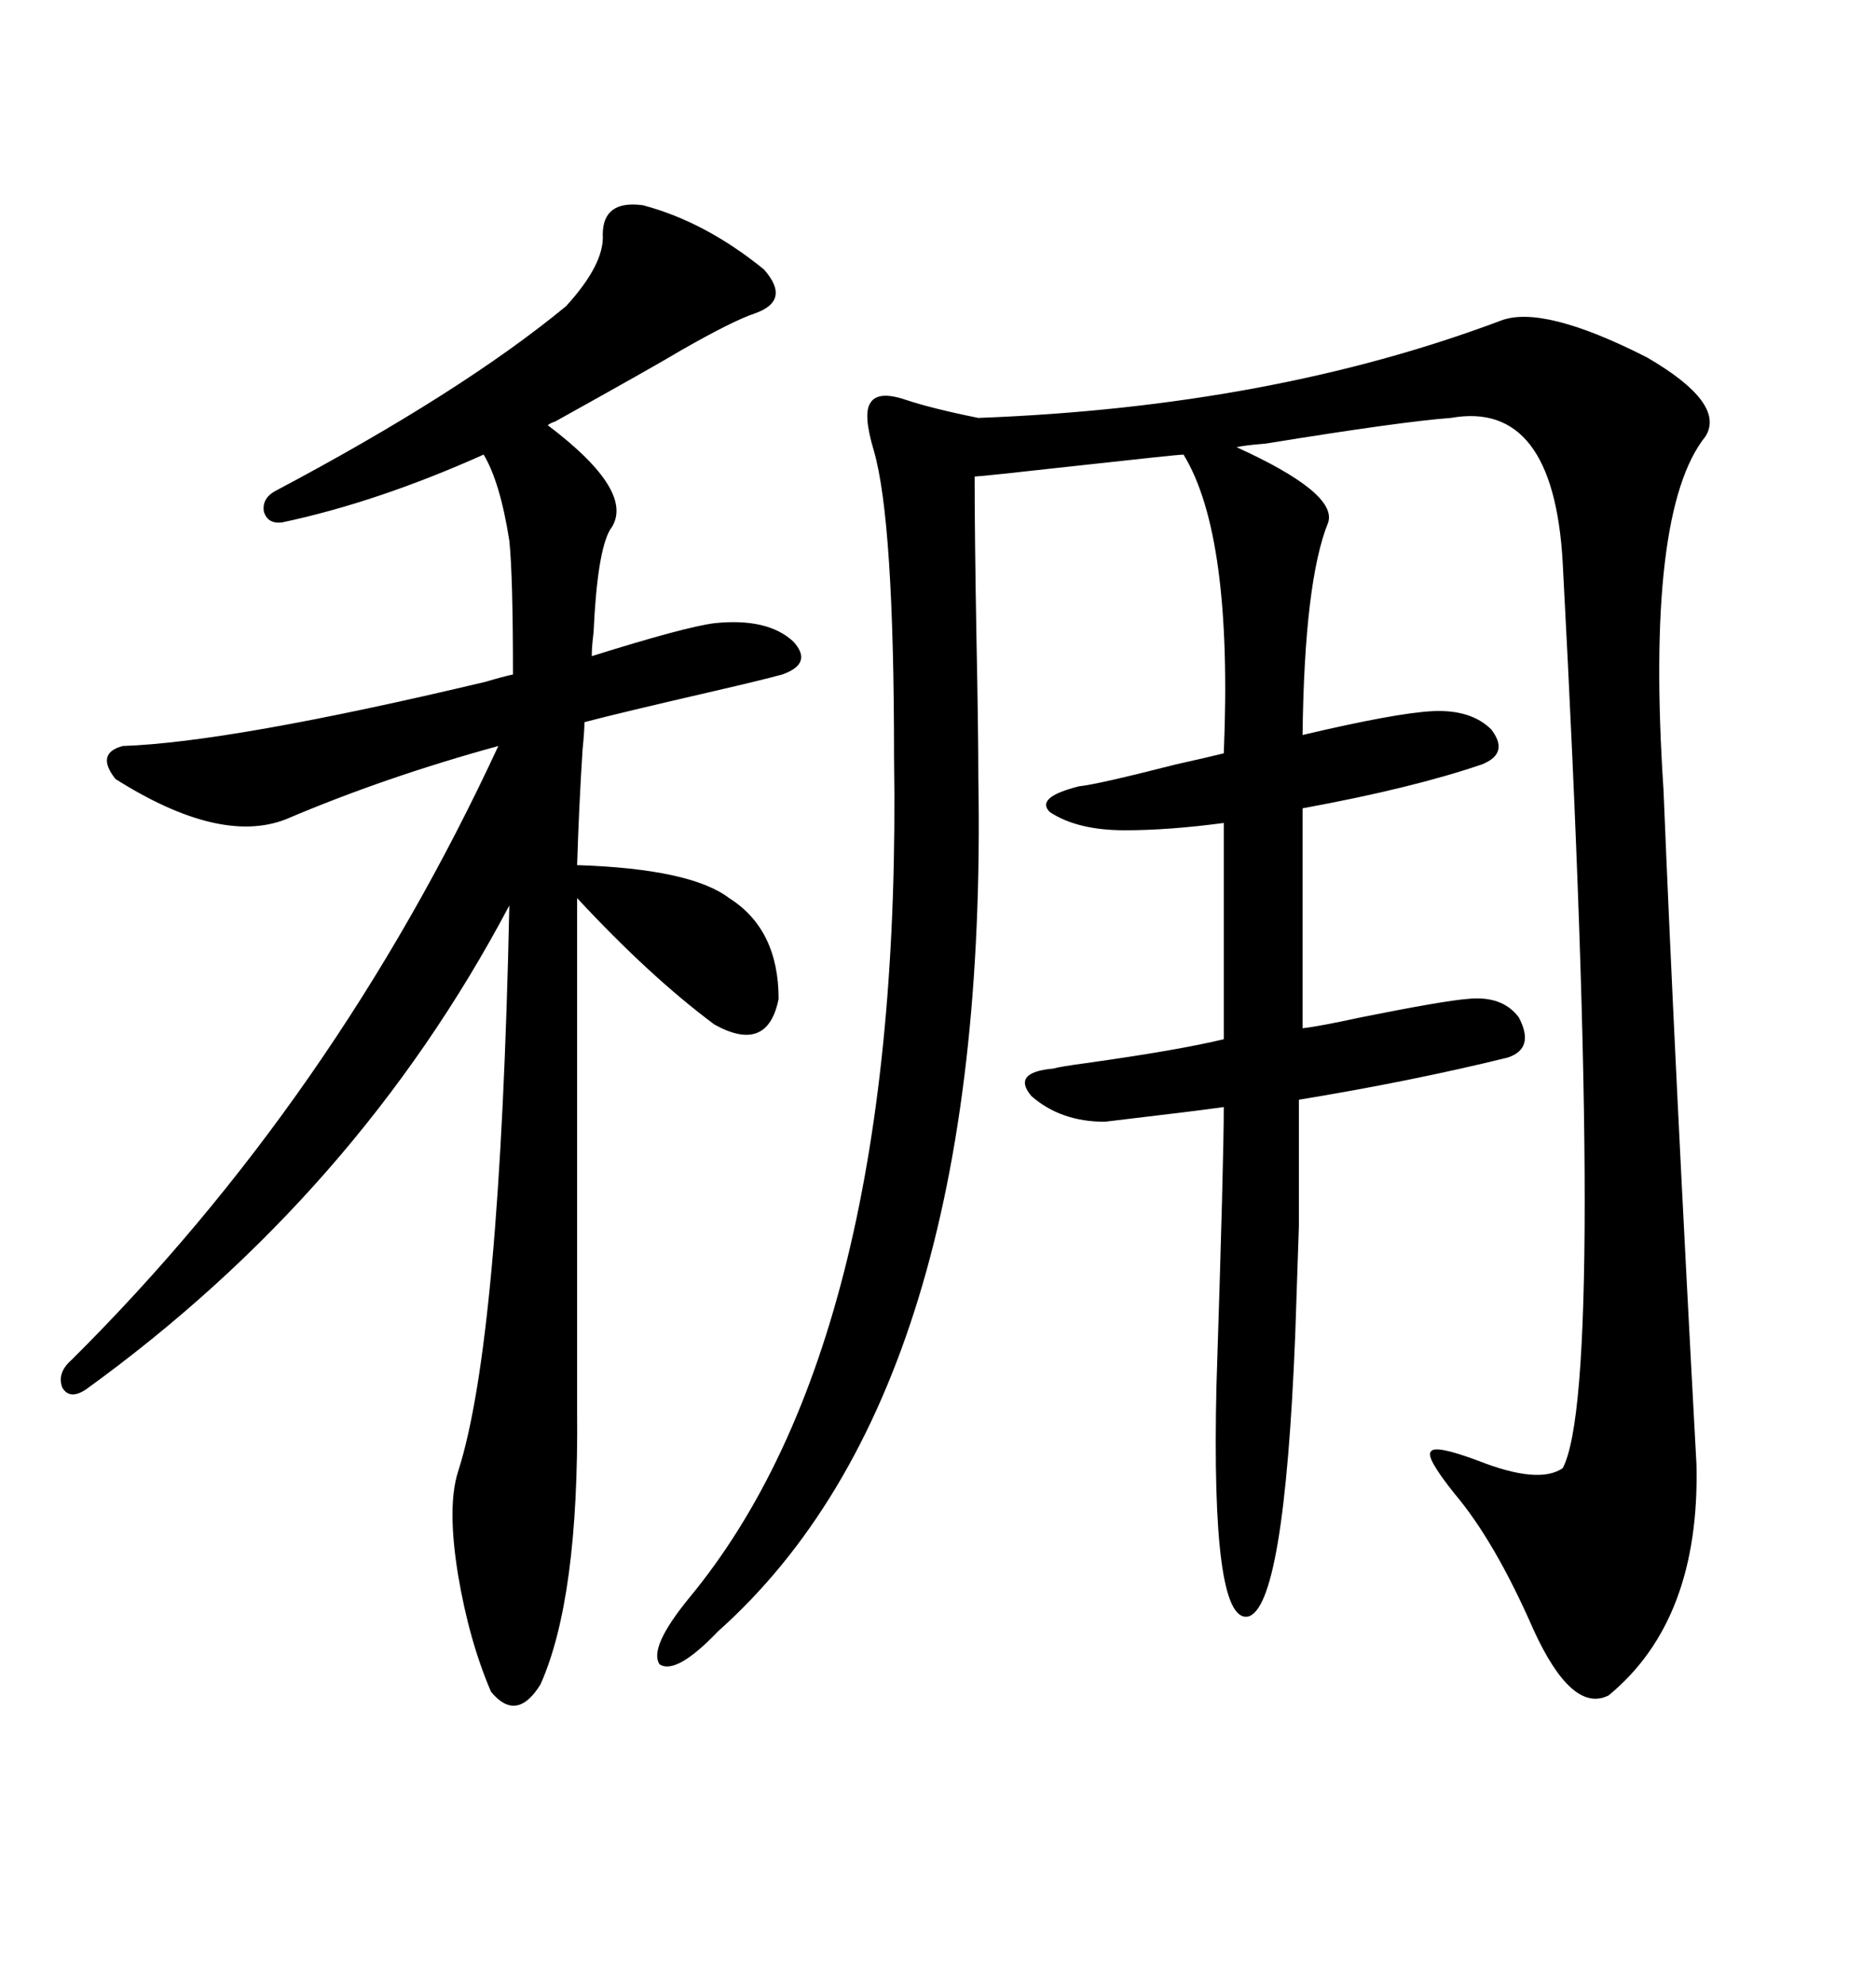 <svg xmlns="http://www.w3.org/2000/svg" xmlns:xlink="http://www.w3.org/1999/xlink" width="300" height="317.285"><path d="M239.94 51.27L239.94 51.27Q246.68 48.63 263.38 57.13L263.38 57.13Q275.98 64.45 272.75 69.73L272.75 69.73Q263.09 81.74 266.02 126.27L266.02 126.27Q267.77 169.34 271.29 234.08L271.29 234.08Q271.88 258.98 257.23 271.00L257.23 271.00Q251.37 273.93 245.21 260.45L245.21 260.45Q239.06 246.39 232.62 238.77L232.62 238.77Q227.93 232.91 228.81 232.03L228.81 232.03Q229.39 230.86 236.43 233.50L236.43 233.50Q246.09 237.30 249.90 234.67L249.90 234.67Q256.93 221.48 249.90 89.94L249.90 89.94Q248.44 63.87 232.03 66.80L232.03 66.80Q224.12 67.38 202.44 70.90L202.44 70.90Q198.93 71.19 197.75 71.48L197.75 71.48Q213.87 78.81 212.40 83.50L212.40 83.50Q208.59 92.87 208.30 117.48L208.30 117.48Q223.24 113.96 229.10 113.67L229.10 113.67Q235.25 113.38 238.48 116.60L238.48 116.60Q241.41 120.41 237.01 122.17L237.01 122.17Q225.88 125.98 208.30 129.20L208.30 129.20L208.30 164.36Q210.94 164.06 217.68 162.60L217.68 162.60Q230.86 159.96 234.67 159.67L234.67 159.67Q240.23 159.08 242.87 162.60L242.87 162.60Q245.51 167.58 241.11 169.04L241.11 169.04Q225.59 172.85 207.71 175.78L207.71 175.78Q207.71 189.26 207.71 196.00L207.71 196.00Q207.42 204.20 207.13 213.28L207.13 213.28Q205.37 257.23 199.51 258.40L199.51 258.40Q193.65 259.28 194.53 221.48L194.53 221.48Q195.70 185.45 195.70 176.95L195.70 176.95Q191.60 177.54 176.66 179.30L176.66 179.30Q169.63 179.30 164.94 175.20L164.94 175.20Q161.72 171.39 168.46 170.80L168.46 170.80Q169.34 170.51 173.73 169.92L173.73 169.92Q188.38 167.87 195.70 166.11L195.70 166.11L195.70 131.54Q186.91 132.71 179.88 132.71L179.88 132.71Q172.27 132.71 167.87 129.79L167.87 129.79Q165.53 127.44 172.56 125.68L172.56 125.68Q175.49 125.39 188.09 122.17L188.09 122.17Q193.36 121.00 195.70 120.41L195.70 120.41Q197.17 85.55 189.26 72.66L189.26 72.66Q188.38 72.66 172.56 74.41L172.56 74.41Q156.74 76.17 155.86 76.17L155.86 76.17Q155.86 85.55 156.15 101.95L156.15 101.95Q156.45 116.89 156.45 124.51L156.45 124.51Q158.20 222.07 114.84 260.74L114.84 260.74Q108.11 267.77 105.47 266.02L105.47 266.02Q103.71 263.38 110.16 255.47L110.16 255.47Q144.43 214.16 142.97 121.00L142.97 121.00Q142.97 83.20 139.75 72.07L139.75 72.07Q137.99 66.21 139.16 64.45L139.16 64.45Q140.33 62.40 144.73 63.87L144.73 63.87Q149.12 65.33 156.45 66.80L156.45 66.80Q203.32 65.04 239.94 51.27ZM102.83 32.81L102.83 32.81Q112.79 35.45 122.17 43.07L122.17 43.07Q126.56 48.05 120.70 50.10L120.70 50.10Q117.19 51.27 108.98 55.96L108.98 55.96Q104.59 58.59 88.77 67.38L88.77 67.38Q87.89 67.68 87.60 67.97L87.60 67.97Q101.95 78.81 97.56 84.67L97.56 84.67Q95.51 88.18 94.92 101.07L94.92 101.07Q94.63 103.42 94.63 104.88L94.63 104.88Q109.57 100.20 114.26 99.61L114.26 99.61Q122.75 98.73 126.86 102.54L126.86 102.54Q130.08 106.05 125.10 107.81L125.10 107.81Q121.88 108.69 114.26 110.45L114.26 110.45Q99.02 113.96 93.46 115.43L93.46 115.43Q93.46 116.89 93.16 119.82L93.16 119.82Q92.58 128.91 92.29 138.28L92.29 138.28Q110.45 138.87 116.60 143.55L116.60 143.55Q124.51 148.54 124.51 159.67L124.51 159.67Q122.75 168.46 114.26 163.77L114.26 163.77Q104.00 156.15 92.29 143.55L92.29 143.55L92.29 225.59Q92.58 255.47 86.43 269.24L86.43 269.24Q82.62 275.39 78.52 270.41L78.52 270.41Q75 262.21 73.24 251.66L73.24 251.66Q71.48 240.82 73.24 235.25L73.24 235.25Q79.98 214.45 81.45 144.73L81.45 144.73Q57.13 190.72 13.77 222.07L13.77 222.07Q11.13 223.83 9.96 221.78L9.96 221.78Q9.08 219.43 11.43 217.38L11.43 217.38Q53.61 175.49 79.69 119.24L79.69 119.24Q61.52 124.22 45.70 130.96L45.70 130.96Q35.16 135.06 18.46 124.51L18.46 124.51Q15.23 120.41 19.63 119.24L19.63 119.24Q36.91 118.65 77.64 108.98L77.64 108.98Q80.57 108.11 82.03 107.81L82.03 107.81Q82.03 91.99 81.45 86.43L81.45 86.43Q79.98 77.05 77.34 72.66L77.34 72.66Q60.35 80.27 45.12 83.50L45.12 83.50Q42.77 83.79 42.19 81.74L42.19 81.74Q41.89 79.69 43.95 78.52L43.95 78.52Q73.83 62.70 90.53 48.93L90.53 48.93Q96.68 42.19 96.39 37.50L96.39 37.50Q96.39 31.93 102.83 32.81Z"/></svg>